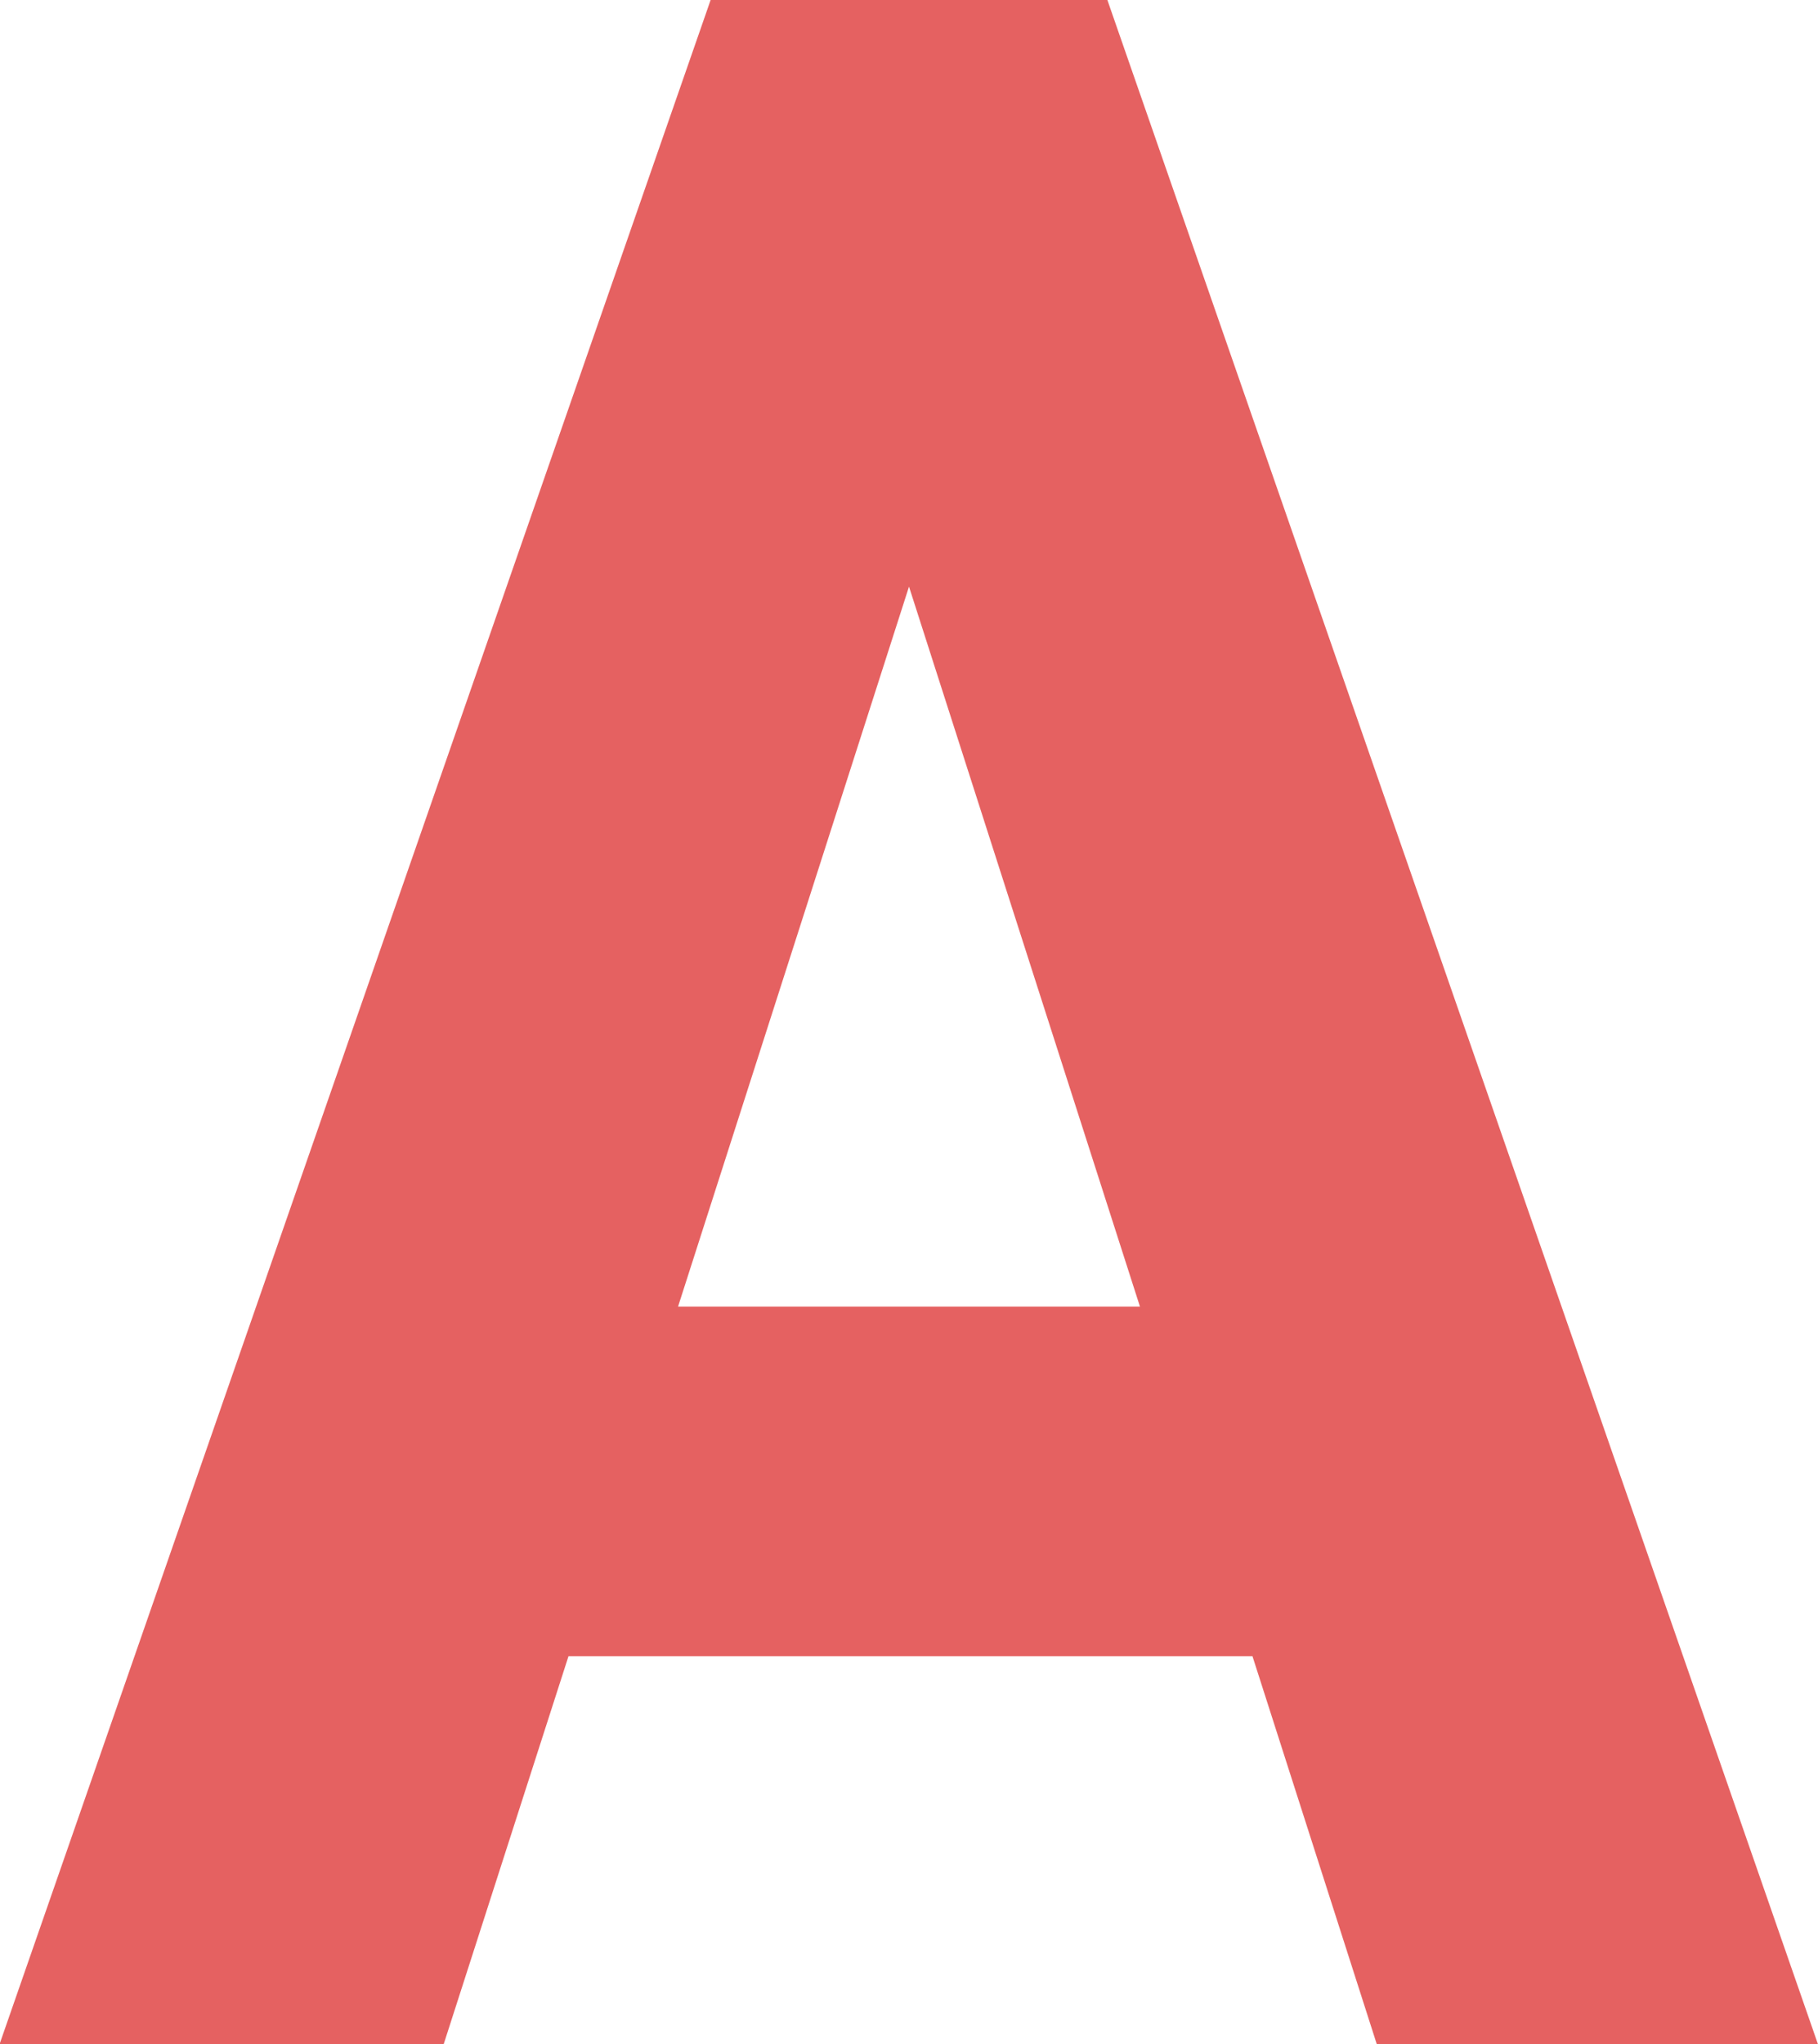 <svg xmlns="http://www.w3.org/2000/svg" width="14.736" height="16.56" viewBox="0 0 14.736 16.56">
  <path id="パス_25211" data-name="パス 25211" d="M3.5,0,4.512-3.144h5.544L11.064,0H14.64L8.88-16.56H5.664L-.1,0ZM7.272-11.808,9.144-5.976H5.4Z" transform="translate(0.096 16.56)" fill="#e56161"/>
</svg>
